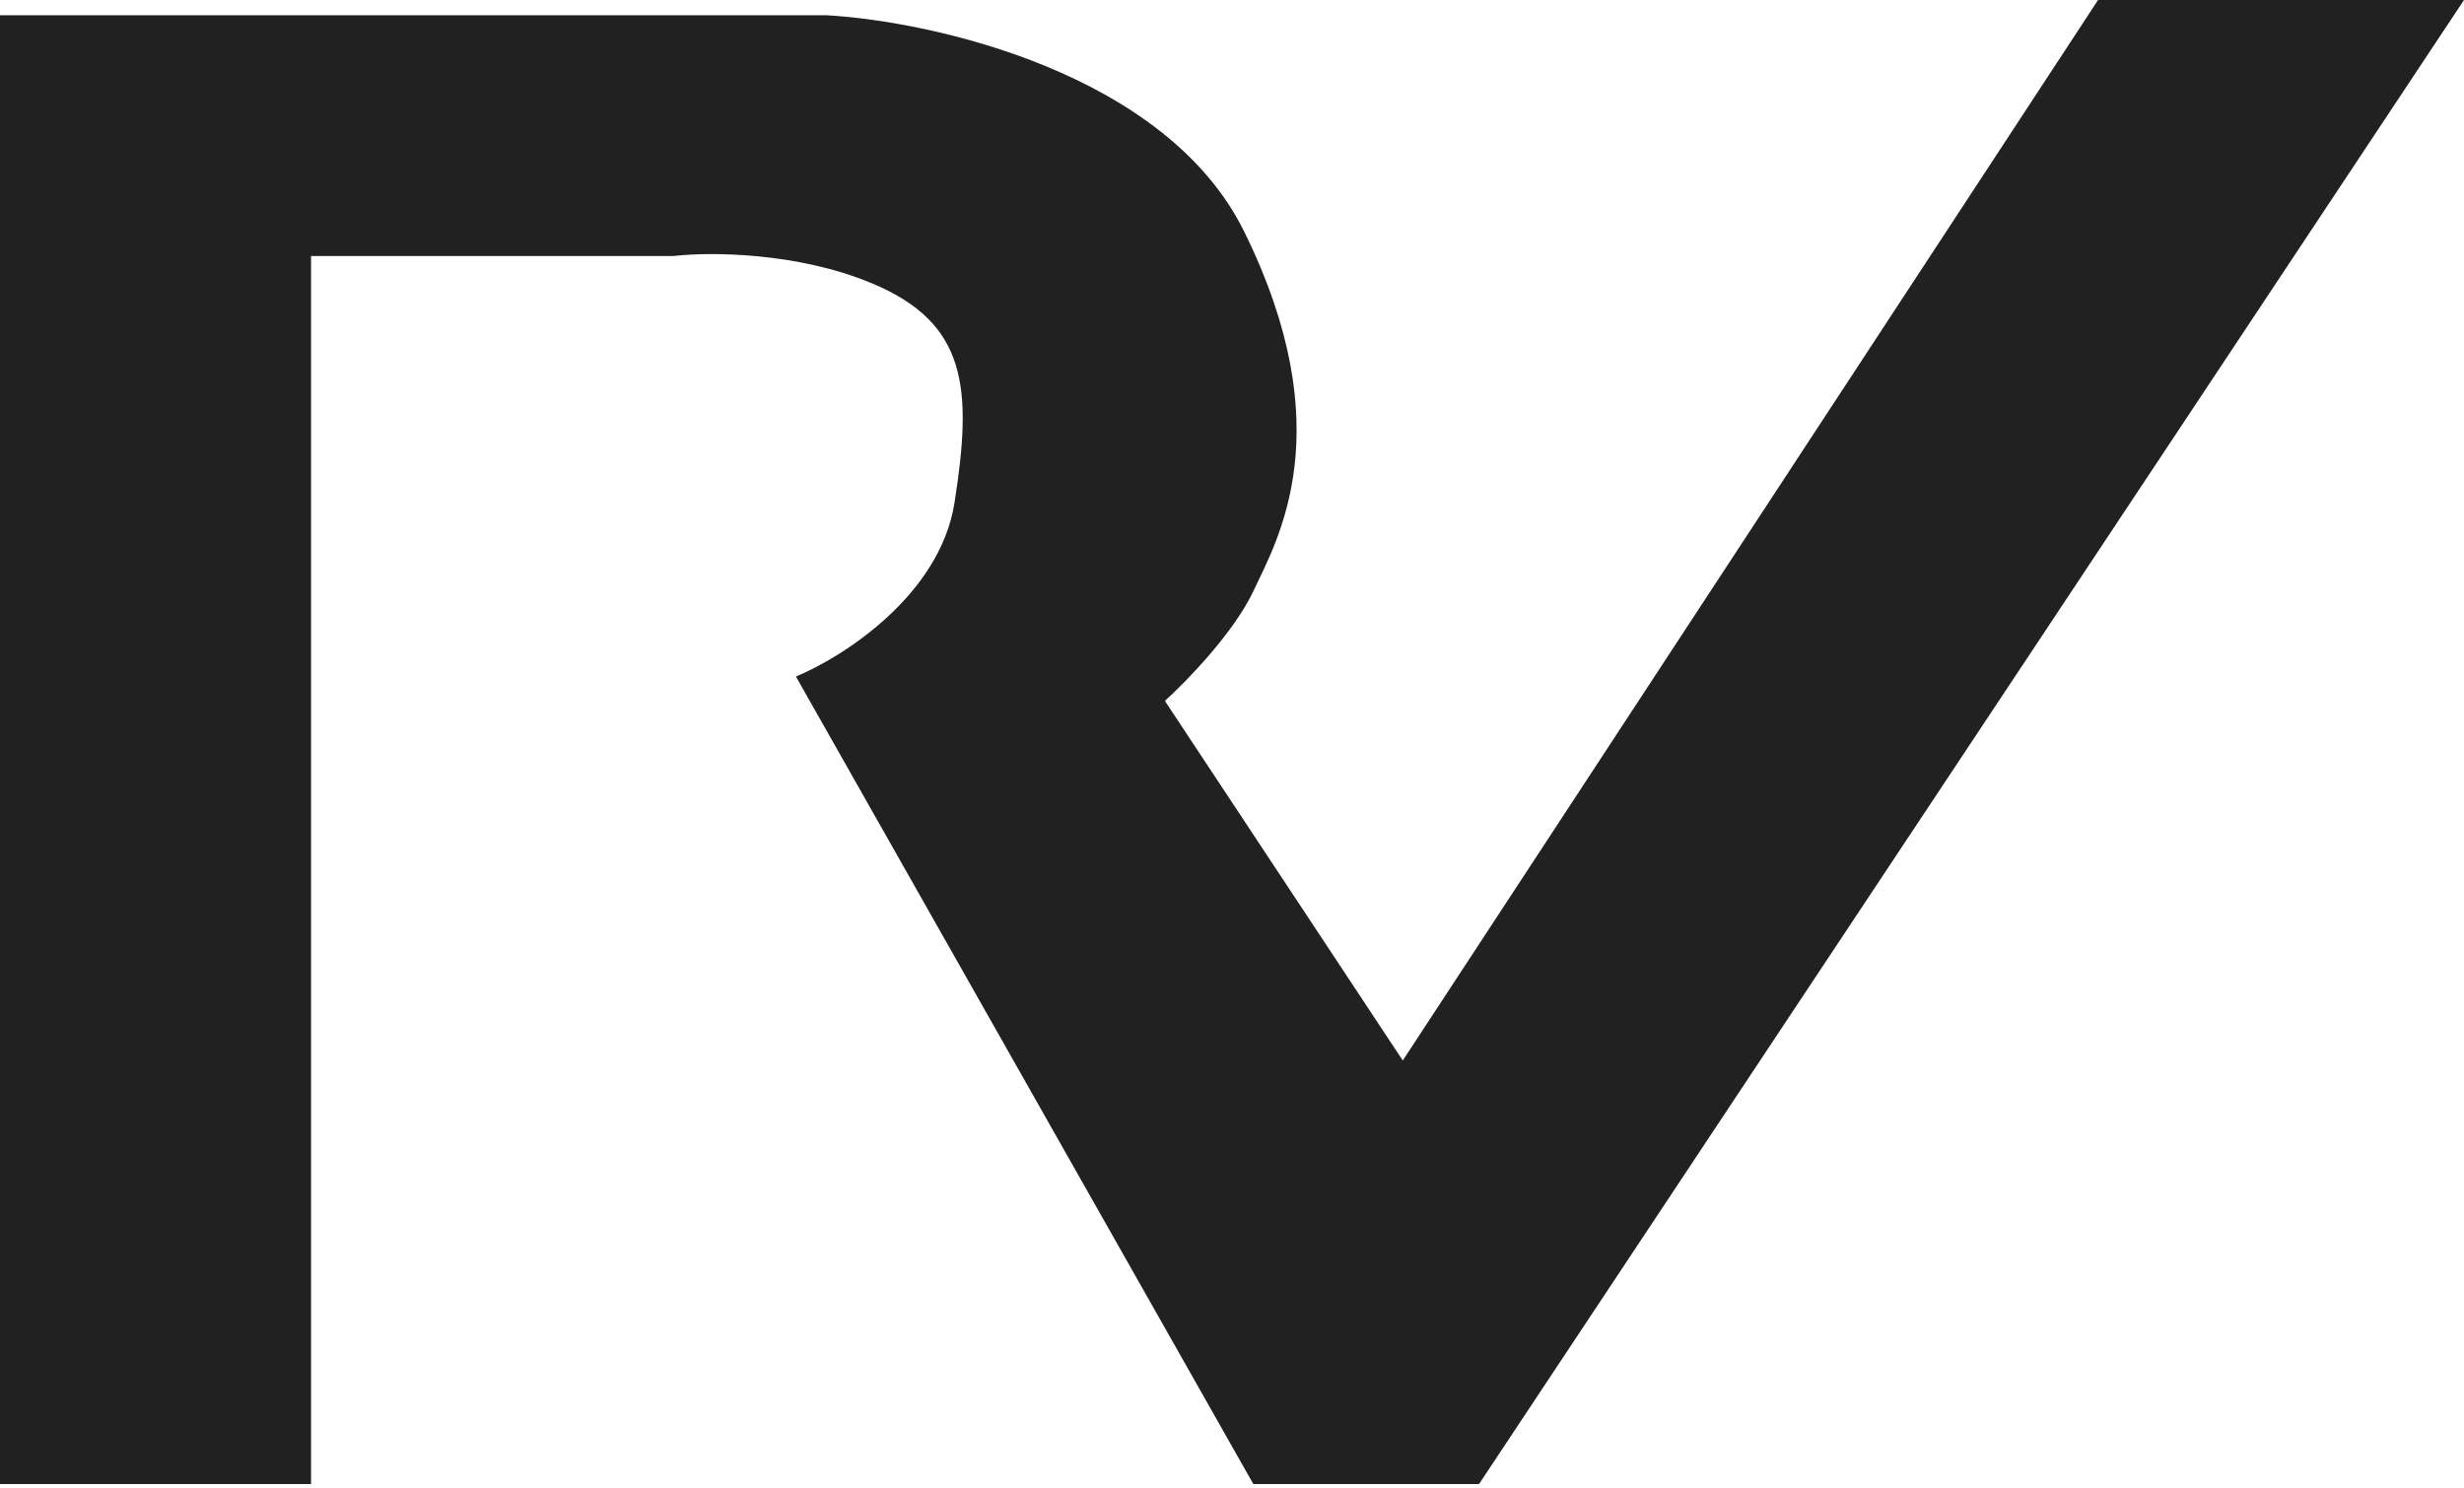 <?xml version="1.0" encoding="UTF-8"?> <svg xmlns="http://www.w3.org/2000/svg" width="336" height="203" viewBox="0 0 336 203" fill="none"> <path d="M0 2.078V202.41H42.416V34.913H91.901C96.614 34.358 108.618 34.331 118.931 38.653C131.822 44.056 132.653 52.784 130.158 68.578C128.162 81.213 114.911 89.637 108.535 92.269L170.911 202.41H201.683L336 0H286.099L191.287 144.638L158.851 95.594C161.762 92.962 168.25 86.284 170.911 80.631C174.238 73.566 182.97 58.603 169.663 31.587C159.018 9.975 127.248 2.909 112.693 2.078H0Z" fill="#212121"></path> </svg> 